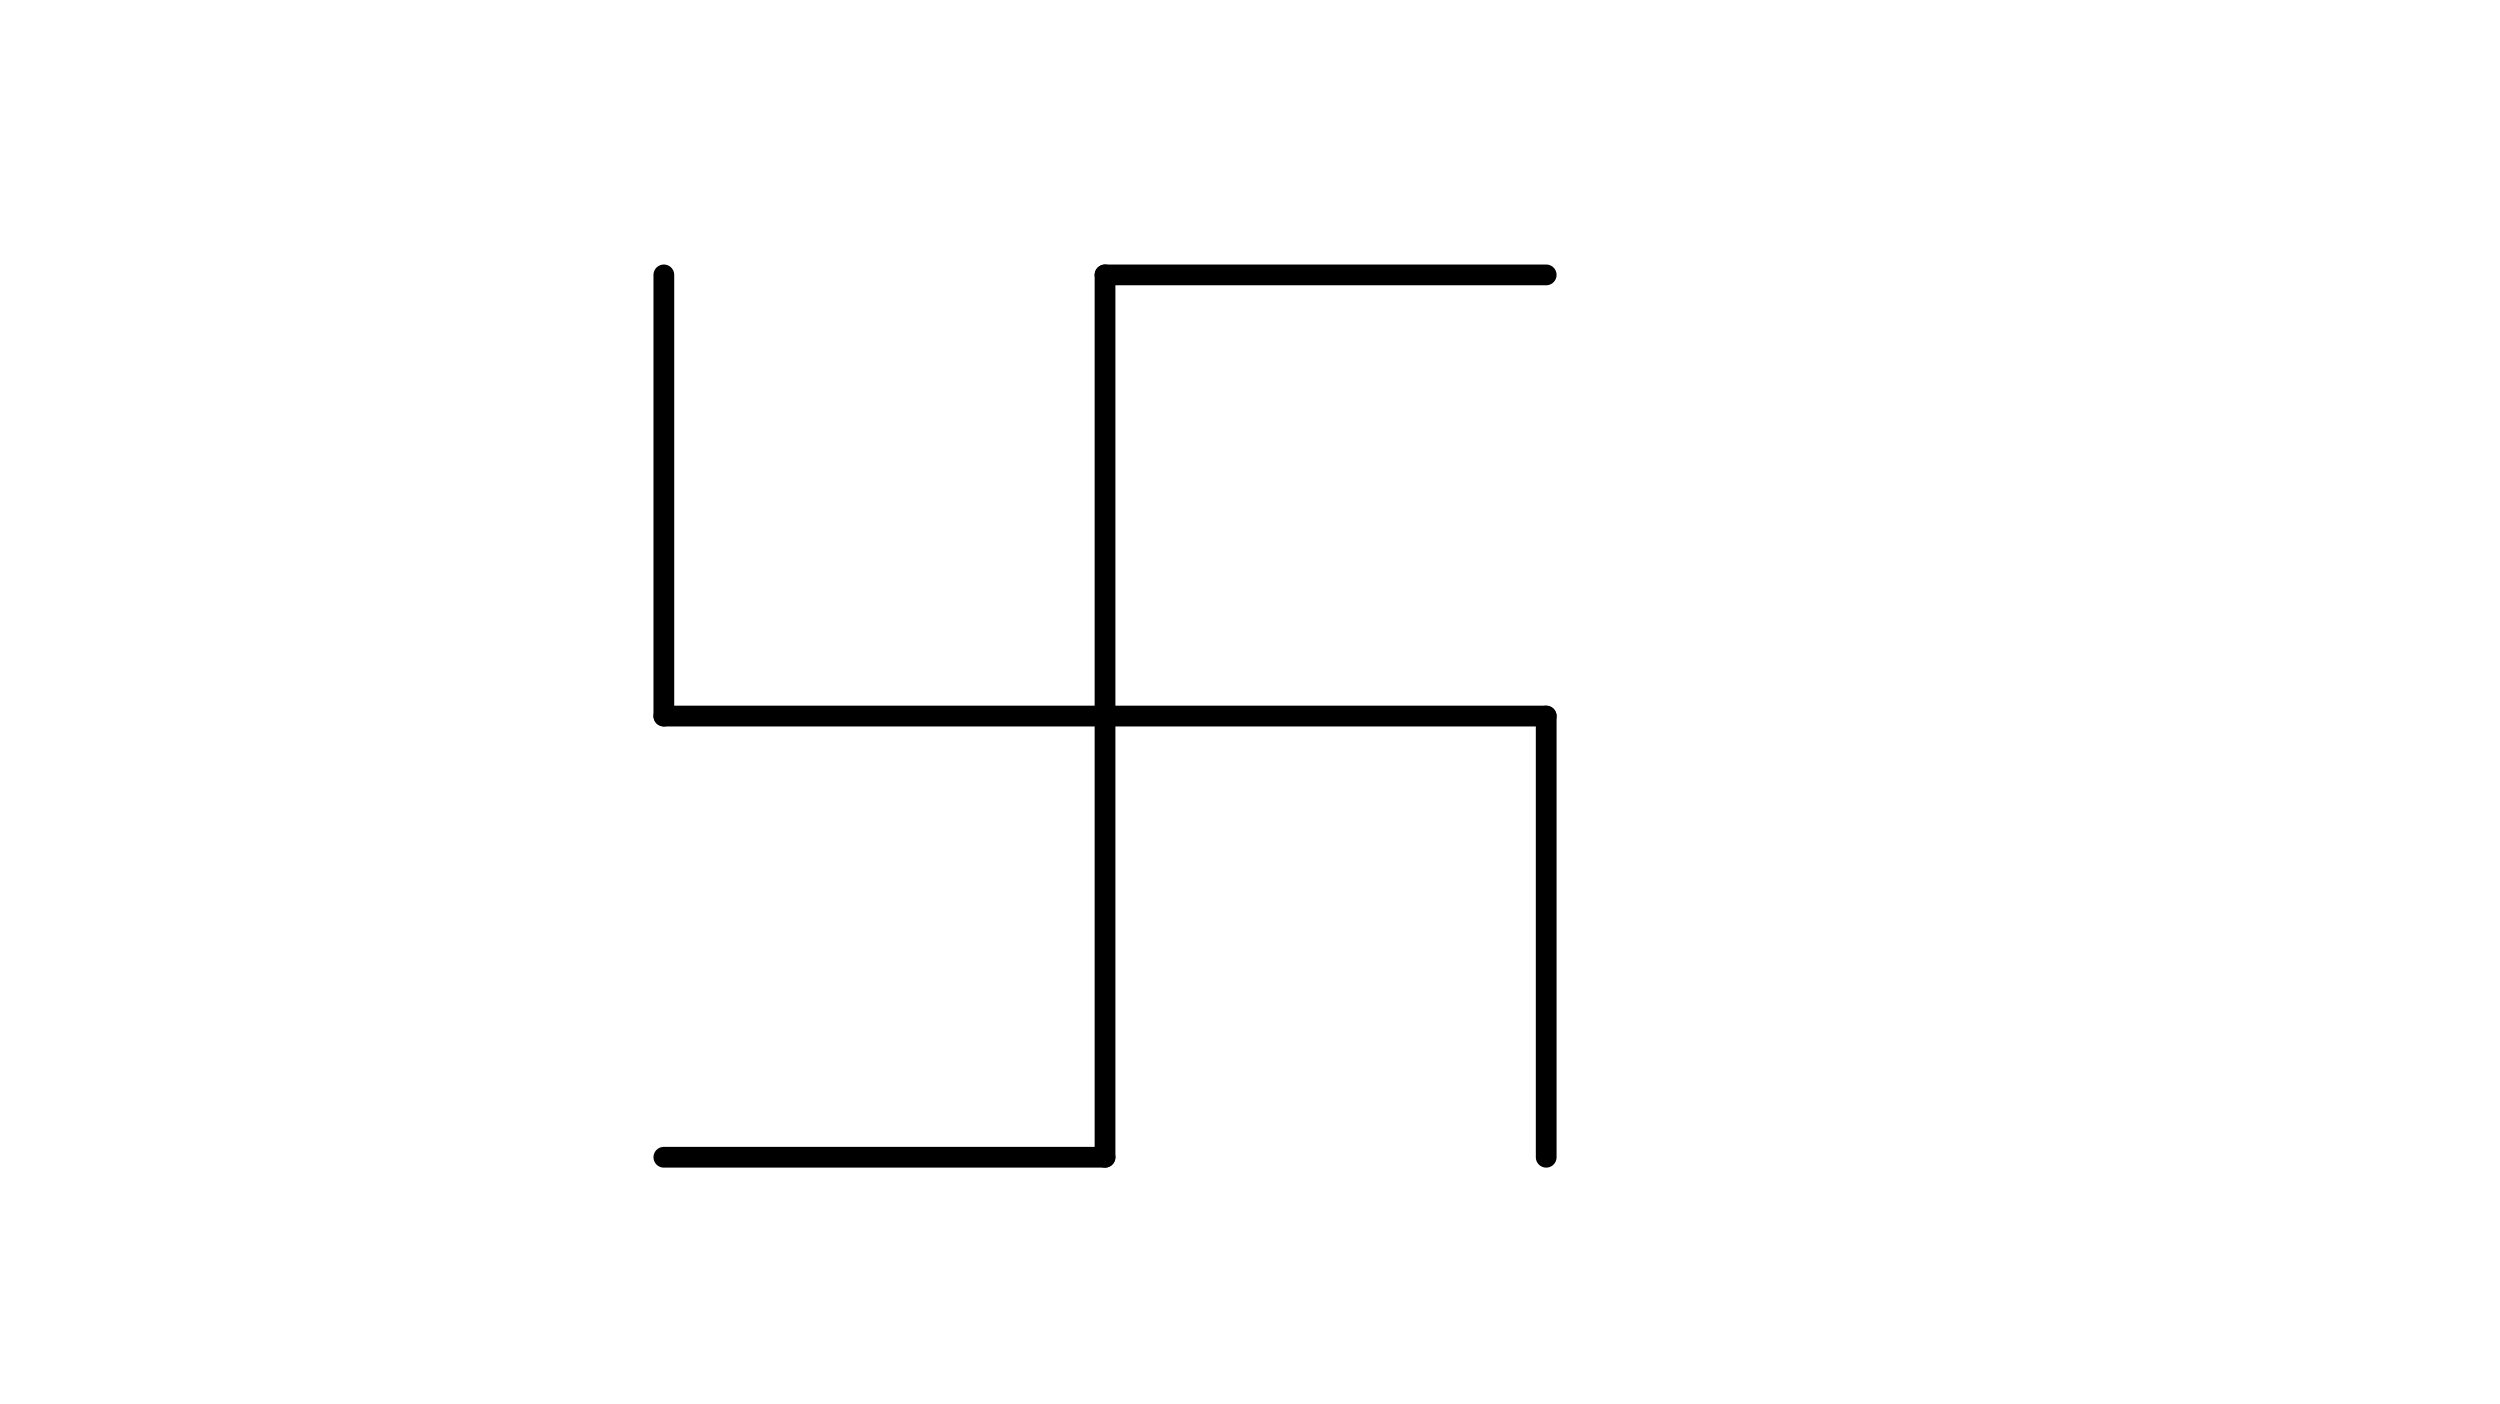 <svg xmlns="http://www.w3.org/2000/svg" class="svg--816" height="100%" preserveAspectRatio="xMidYMid meet" viewBox="0 0 963.78 541.417" width="100%"><defs><marker id="marker-arrow" markerHeight="16" markerUnits="userSpaceOnUse" markerWidth="24" orient="auto-start-reverse" refX="24" refY="4" viewBox="0 0 24 8"><path d="M 0 0 L 24 4 L 0 8 z" stroke="inherit"></path></marker></defs><g class="aux-layer--949"></g><g class="main-layer--75a"><g class="element--733"><line stroke="#000000" stroke-dasharray="none" stroke-linecap="round" stroke-width="8" x1="426" x2="426" y1="105.975" y2="446.132"></line></g><g class="element--733"><line stroke="#000000" stroke-dasharray="none" stroke-linecap="round" stroke-width="8" x1="426" x2="596.079" y1="276.054" y2="276.054"></line></g><g class="element--733"><line stroke="#000000" stroke-dasharray="none" stroke-linecap="round" stroke-width="8" x1="426" x2="255.921" y1="276.054" y2="276.054"></line></g><g class="element--733"><line stroke="#000000" stroke-dasharray="none" stroke-linecap="round" stroke-width="8" x1="426" x2="596.079" y1="105.975" y2="105.975"></line></g><g class="element--733"><line stroke="#000000" stroke-dasharray="none" stroke-linecap="round" stroke-width="8" x1="596.079" x2="596.079" y1="276.054" y2="446.132"></line></g><g class="element--733"><line stroke="#000000" stroke-dasharray="none" stroke-linecap="round" stroke-width="8" x1="426" x2="255.921" y1="446.132" y2="446.132"></line></g><g class="element--733"><line stroke="#000000" stroke-dasharray="none" stroke-linecap="round" stroke-width="8" x1="255.921" x2="255.921" y1="276.054" y2="105.975"></line></g></g><g class="snaps-layer--ac6"></g><g class="temp-layer--52d"></g></svg>